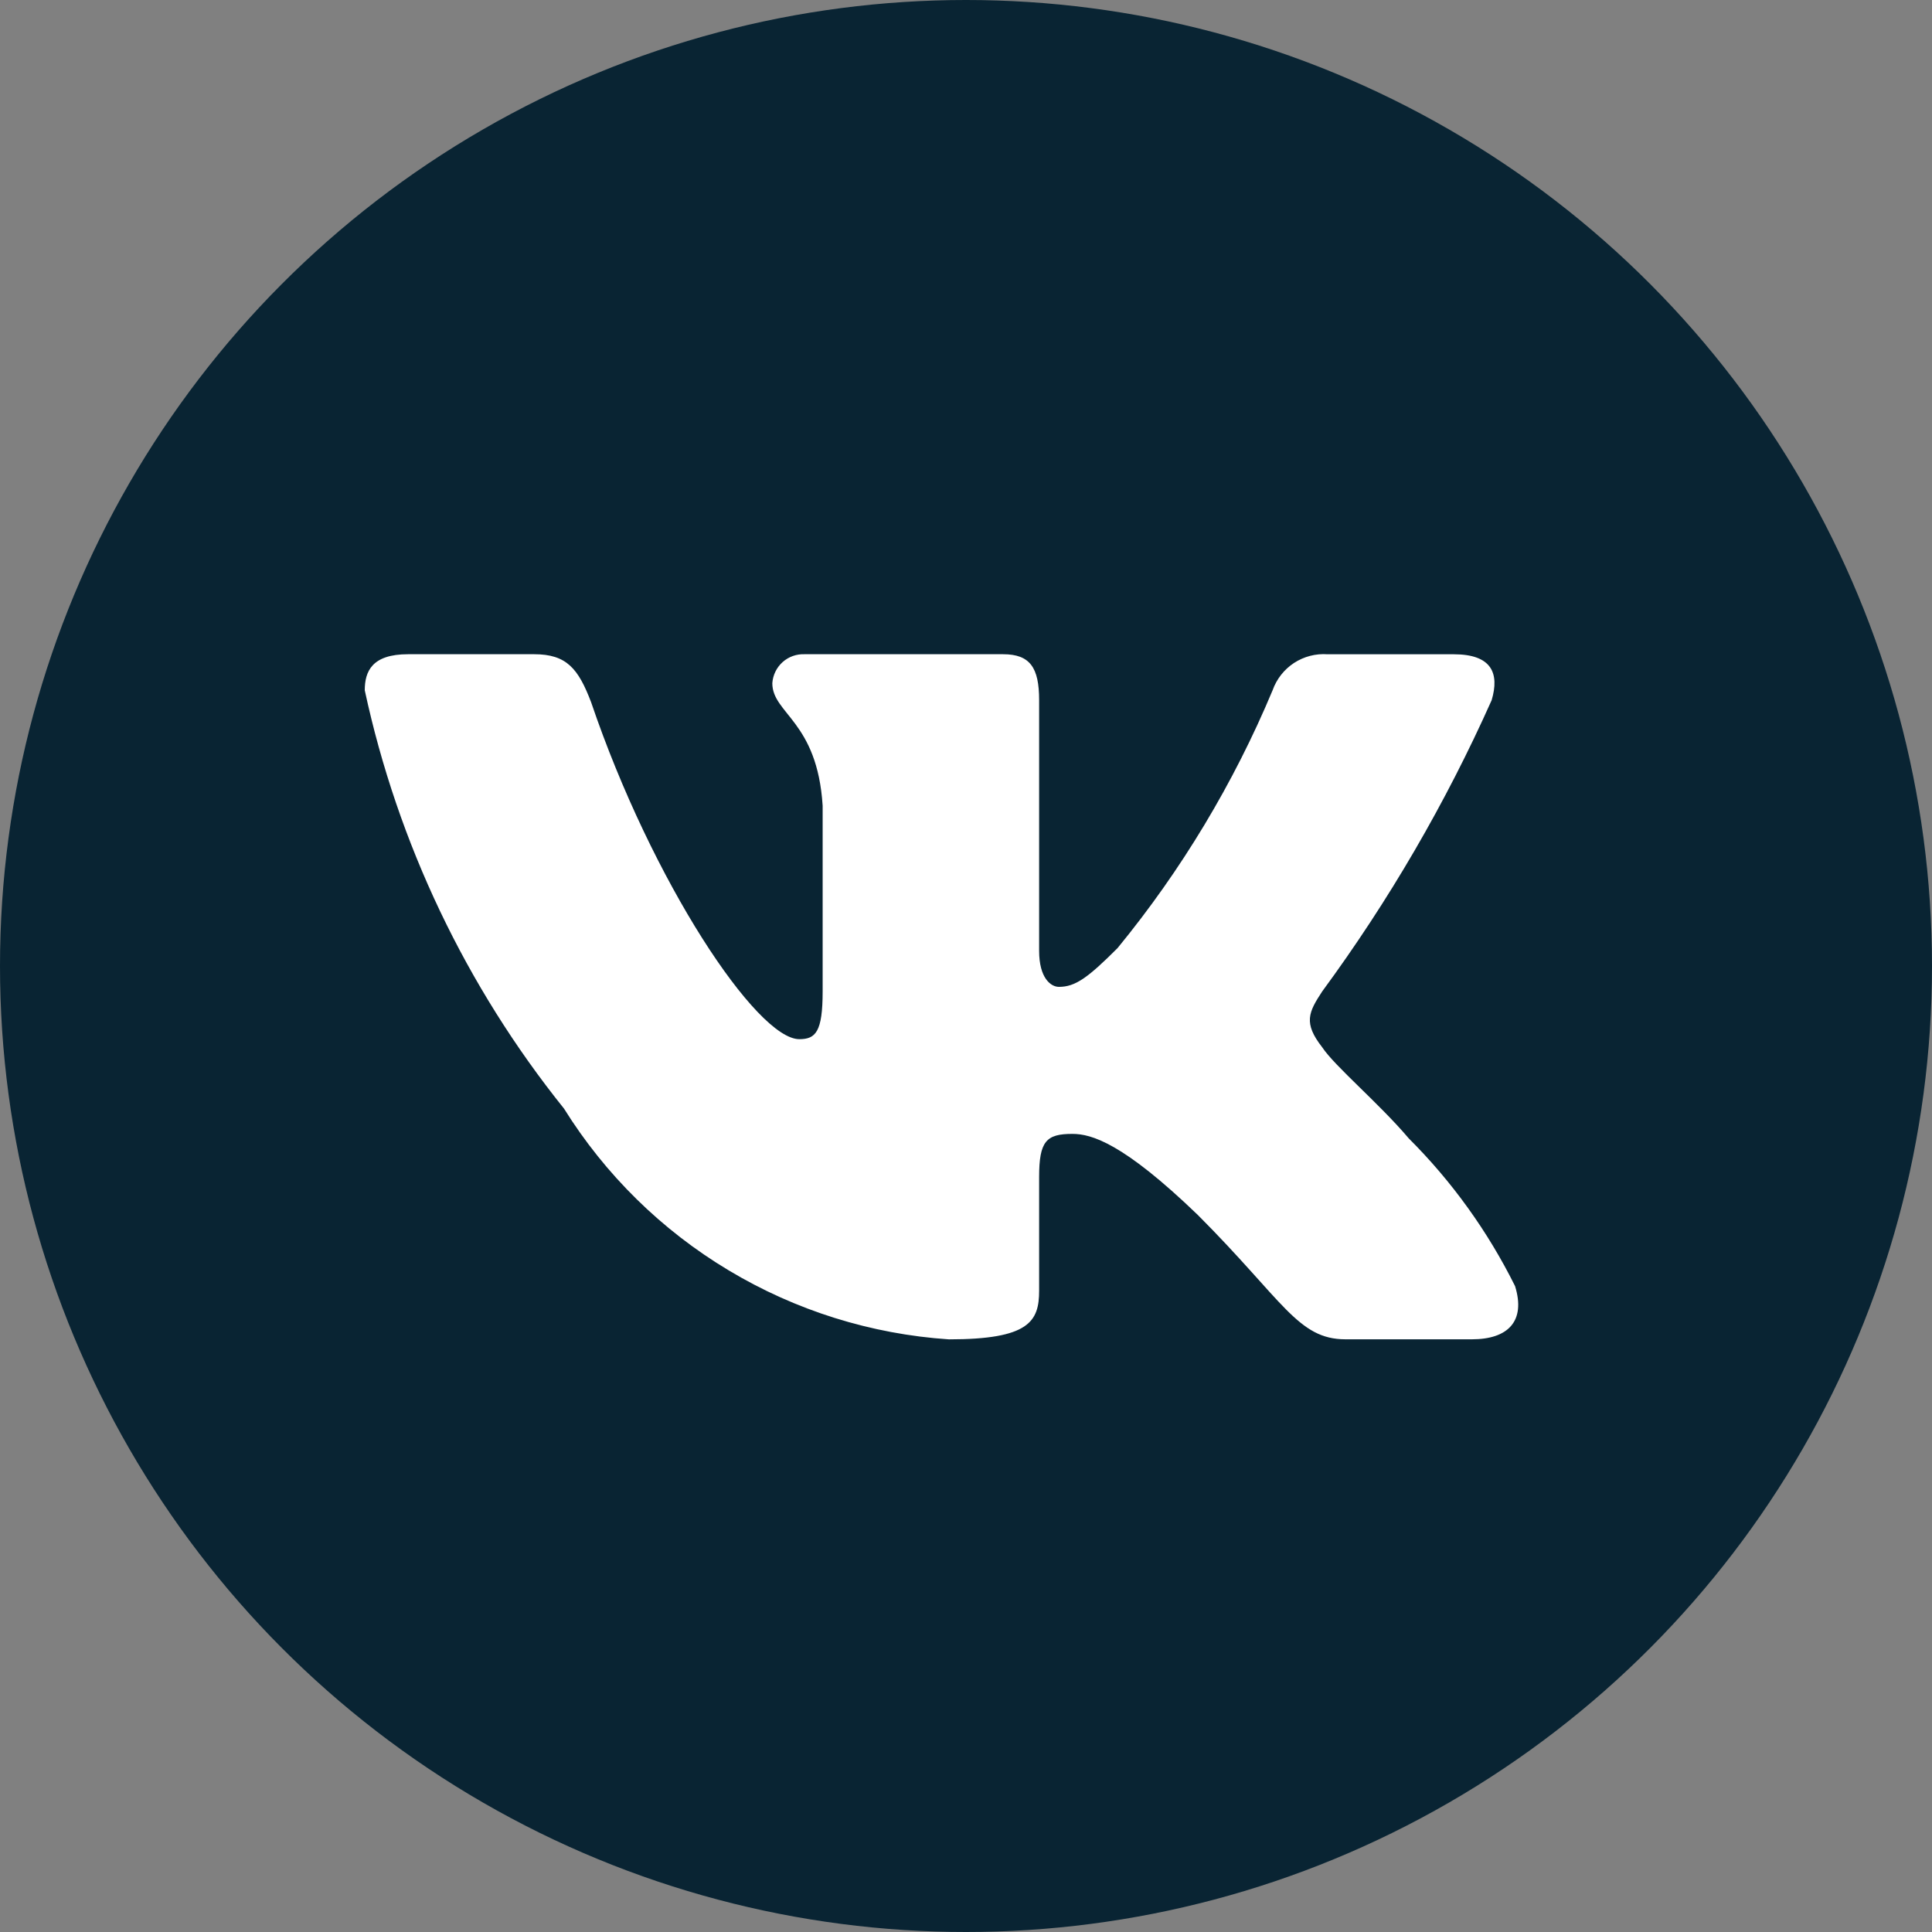 <?xml version="1.0" encoding="UTF-8"?> <svg xmlns="http://www.w3.org/2000/svg" width="40" height="40" viewBox="0 0 40 40" fill="none"><rect x="0" y="0" width="40" height="40" fill="#808080" stroke="none"/><g clip-path="url(#clip0_7442_21762)"><circle cx="20" cy="20" r="20" fill="#092433"></circle><path d="M30.473 27.729H27.858C26.869 27.729 26.571 26.928 24.799 25.154C23.25 23.661 22.595 23.476 22.203 23.476C21.662 23.476 21.514 23.625 21.514 24.37V26.722C21.514 27.358 21.308 27.73 19.646 27.73C18.034 27.622 16.471 27.132 15.086 26.301C13.7 25.471 12.532 24.323 11.677 22.952C9.648 20.425 8.235 17.46 7.552 14.292C7.552 13.9 7.701 13.545 8.448 13.545H11.06C11.732 13.545 11.973 13.844 12.237 14.535C13.505 18.268 15.67 21.515 16.549 21.515C16.886 21.515 17.032 21.366 17.032 20.526V16.681C16.921 14.927 15.99 14.779 15.99 14.144C16.002 13.976 16.078 13.82 16.203 13.708C16.328 13.596 16.492 13.538 16.66 13.545H20.767C21.328 13.545 21.514 13.824 21.514 14.496V19.686C21.514 20.247 21.754 20.432 21.924 20.432C22.261 20.432 22.52 20.247 23.137 19.63C24.461 18.015 25.542 16.217 26.348 14.291C26.43 14.059 26.586 13.861 26.791 13.726C26.997 13.592 27.241 13.528 27.486 13.546H30.099C30.883 13.546 31.049 13.938 30.883 14.497C29.932 16.626 28.756 18.647 27.375 20.526C27.093 20.956 26.98 21.179 27.375 21.683C27.634 22.075 28.55 22.841 29.166 23.568C30.062 24.462 30.805 25.496 31.368 26.628C31.593 27.357 31.219 27.729 30.473 27.729Z" fill="white"></path></g><defs><clipPath id="clip0_7442_21762"><rect width="40" height="40" fill="white"></rect></clipPath></defs></svg> 
